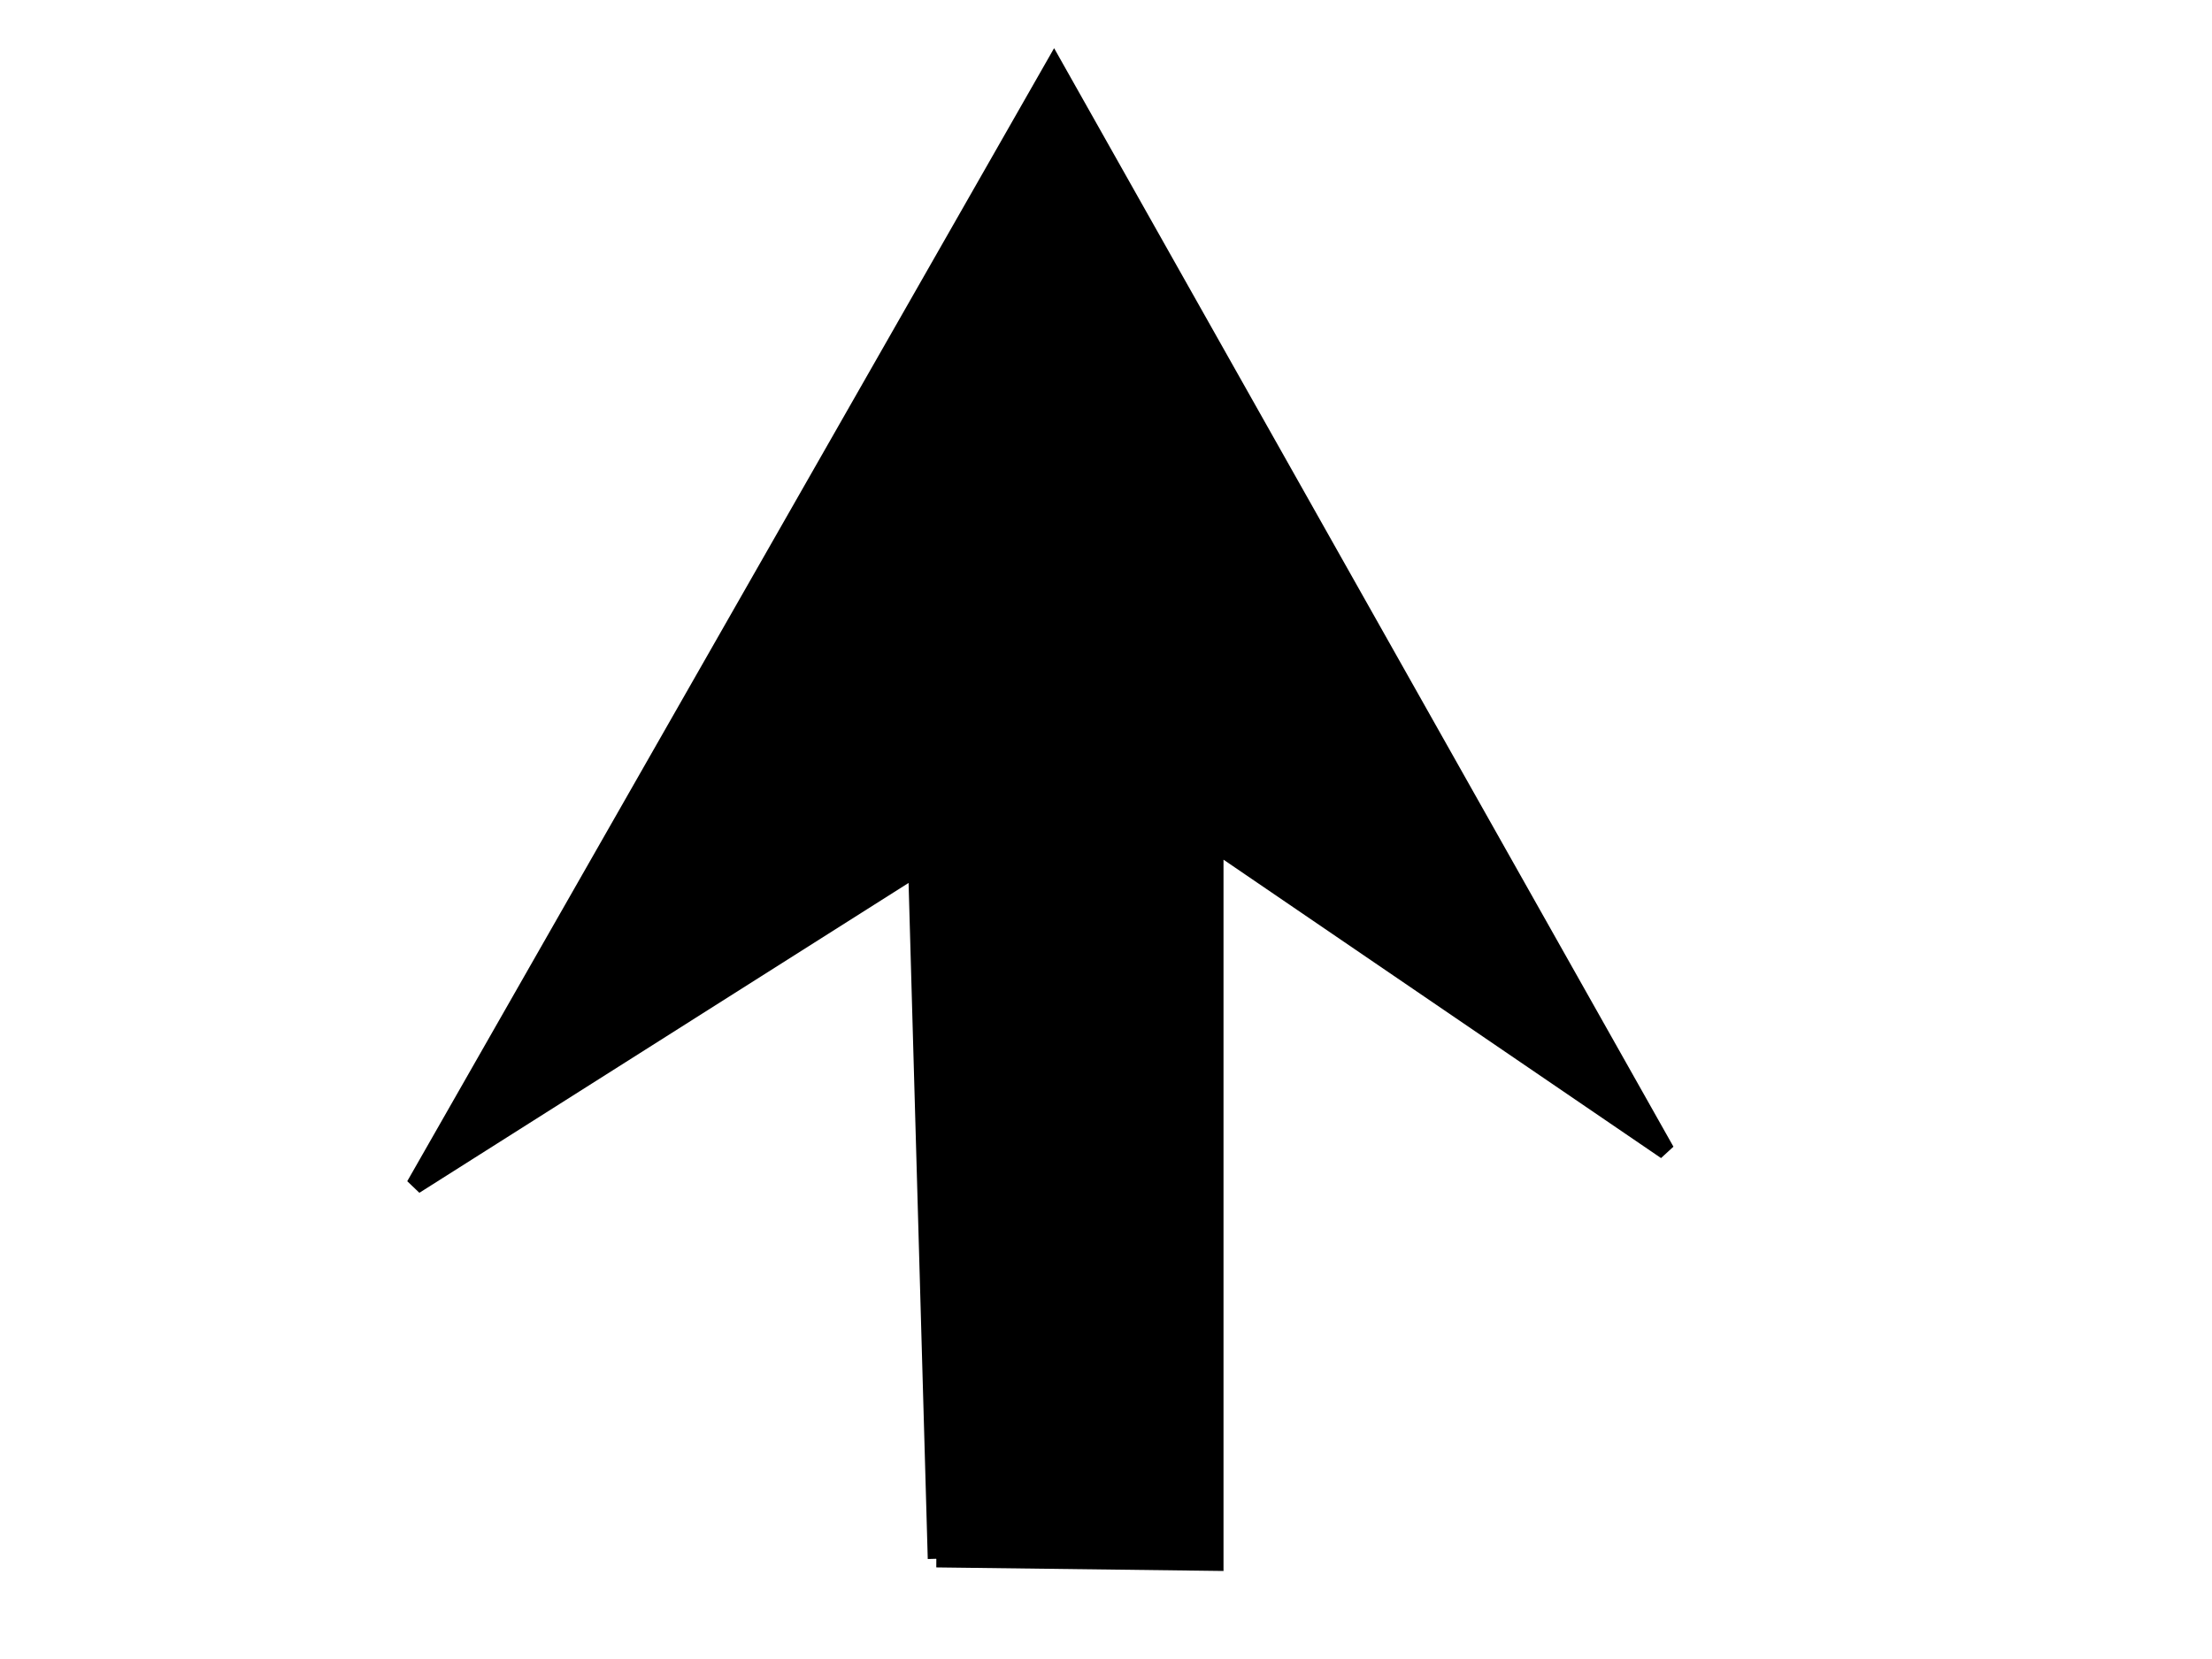<?xml version="1.0"?><svg width="640" height="480" xmlns="http://www.w3.org/2000/svg">
 <!-- Created with SVG-edit - http://svg-edit.googlecode.com/ -->
 <g>
  <title>Layer 1</title>

  <path id="svg_6" d="m270.928,451l-5.674,-200l-145.254,92l184.972,-324l177.028,314l-130.502,-89l0,208l-80.571,-1z" stroke-width="5" stroke="#000000" fill="#000000"/>
 </g>
</svg>